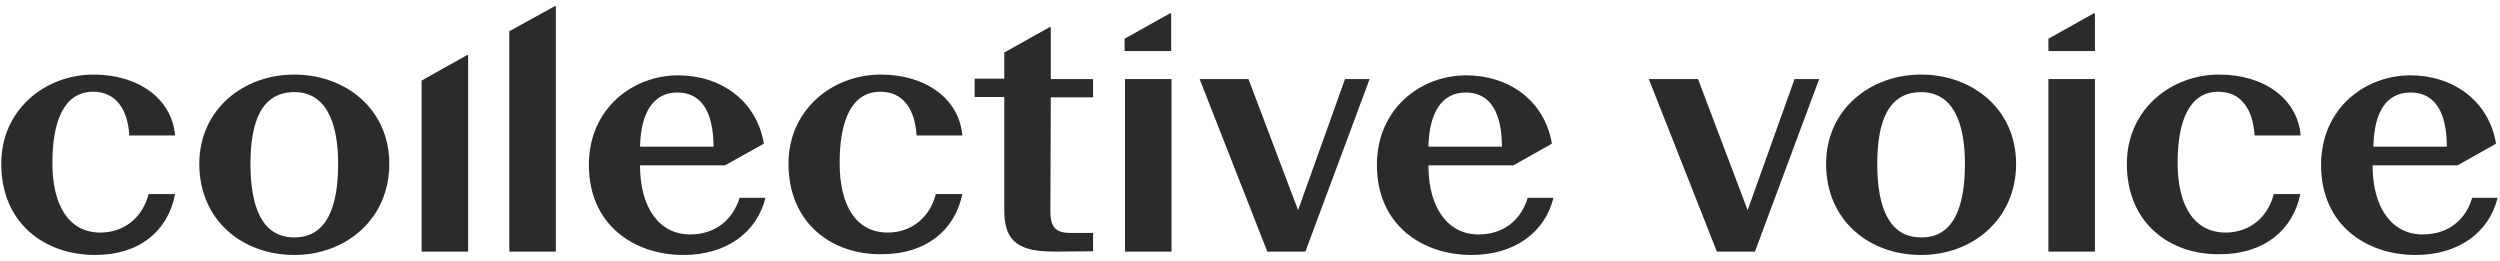 <svg width="201" height="21" viewBox="0 0 201 21" fill="none" xmlns="http://www.w3.org/2000/svg">
<g clip-path="url(#clip0_3976_47)">
<path d="M55.479 18.848C53.005 18.848 51.459 16.686 51.459 13.323V13.293H58.292L61.415 11.551C60.828 8.038 57.89 6.056 54.52 6.056C50.902 6.056 47.346 8.698 47.346 13.263C47.346 18.098 50.995 20.5 54.953 20.5C58.385 20.5 60.859 18.698 61.539 15.905H59.467C58.911 17.677 57.519 18.848 55.479 18.848ZM54.458 7.437C56.468 7.437 57.365 9.119 57.365 11.791H51.459C51.521 9.029 52.541 7.437 54.458 7.437Z" fill="#2B2B2B"/>
<path d="M118.866 18.848C116.393 18.848 114.847 16.686 114.847 13.323V13.293H121.68L124.773 11.551C124.185 8.038 121.247 6.056 117.877 6.056C114.259 6.056 110.703 8.698 110.703 13.263C110.703 18.098 114.352 20.5 118.31 20.5C121.742 20.5 124.216 18.698 124.896 15.905H122.825C122.298 17.677 120.907 18.848 118.866 18.848ZM117.846 7.437C119.856 7.437 120.753 9.119 120.753 11.791H114.847C114.909 9.029 115.929 7.437 117.846 7.437Z" fill="#2B2B2B"/>
<path d="M194.776 18.848C192.303 18.848 190.757 16.686 190.757 13.323V13.293H197.591L200.683 11.551C200.095 8.038 197.158 6.056 193.787 6.056C190.169 6.056 186.614 8.698 186.614 13.263C186.614 18.098 190.262 20.5 194.22 20.5C197.652 20.5 200.126 18.698 200.806 15.905H198.765C198.239 17.677 196.848 18.848 194.776 18.848ZM193.818 7.437C195.828 7.437 196.724 9.119 196.724 11.791H190.819C190.88 9.029 191.839 7.437 193.818 7.437Z" fill="#2B2B2B"/>
<path d="M0.1 13.172C0.1 8.788 3.656 5.995 7.521 5.995C11.139 5.995 13.829 7.947 14.076 10.89H10.397C10.273 8.818 9.345 7.376 7.49 7.376C5.233 7.376 4.213 9.569 4.213 13.112C4.213 16.536 5.542 18.698 8.078 18.698C9.995 18.698 11.479 17.466 11.943 15.605H14.076C13.52 18.548 11.232 20.5 7.645 20.5C3.594 20.5 0.1 17.947 0.1 13.172Z" fill="#2B2B2B"/>
<path d="M16.024 13.172C16.024 8.818 19.549 5.995 23.661 5.995C27.774 5.995 31.299 8.758 31.299 13.172C31.299 17.647 27.774 20.5 23.661 20.5C19.518 20.5 16.024 17.737 16.024 13.172ZM27.186 13.172C27.186 9.749 26.166 7.407 23.661 7.407C21.064 7.407 20.136 9.719 20.136 13.172C20.136 16.686 21.095 19.088 23.661 19.088C26.228 19.088 27.186 16.716 27.186 13.172Z" fill="#2B2B2B"/>
<path d="M63.395 13.172C63.395 8.788 66.951 5.995 70.816 5.995C74.434 5.995 77.124 7.947 77.371 10.89H73.692C73.568 8.818 72.64 7.376 70.785 7.376C68.528 7.376 67.507 9.569 67.507 13.112C67.507 16.536 68.837 18.698 71.373 18.698C73.29 18.698 74.774 17.466 75.238 15.605H77.371C76.784 18.488 74.465 20.439 70.909 20.439C66.889 20.5 63.395 17.947 63.395 13.172Z" fill="#2B2B2B"/>
<path d="M101.892 20.23L96.45 6.356H100.377L104.366 16.897L108.138 6.356H110.117L104.953 20.23H101.892Z" fill="#2B2B2B"/>
<path d="M138.037 20.23L132.565 6.356H136.522L140.511 16.897L144.283 6.356H146.262L141.098 20.23H138.037Z" fill="#2B2B2B"/>
<path d="M146.818 13.172C146.818 8.818 150.343 5.995 154.456 5.995C158.569 5.995 162.094 8.758 162.094 13.172C162.094 17.647 158.569 20.5 154.456 20.5C150.282 20.5 146.818 17.737 146.818 13.172ZM157.981 13.172C157.981 9.749 156.961 7.407 154.456 7.407C151.858 7.407 150.931 9.719 150.931 13.172C150.931 16.686 151.89 19.088 154.456 19.088C157.022 19.118 157.981 16.716 157.981 13.172Z" fill="#2B2B2B"/>
<path d="M170.999 13.172C170.999 8.788 174.554 5.995 178.42 5.995C182.038 5.995 184.727 7.947 184.975 10.89H181.265C181.141 8.818 180.213 7.376 178.358 7.376C176.101 7.376 175.08 9.569 175.08 13.112C175.08 16.536 176.41 18.698 178.946 18.698C180.862 18.698 182.346 17.466 182.81 15.605H184.944C184.357 18.488 182.038 20.439 178.482 20.439C174.462 20.5 170.999 17.947 170.999 13.172Z" fill="#2B2B2B"/>
<path d="M90.45 6.356H94.191V20.23H90.45V6.356Z" fill="#2B2B2B"/>
<path d="M164.692 6.356H168.433V20.23H164.692V6.356Z" fill="#2B2B2B"/>
<path d="M84.483 2.181H84.391L80.742 4.223V6.325H78.361V7.797H80.742V16.926C80.742 19.568 82.071 20.229 84.823 20.229C86.338 20.229 87.204 20.199 87.884 20.199V18.728H86.091C85.009 18.728 84.452 18.397 84.452 17.016L84.483 7.827H87.884V6.355H84.483V2.181Z" fill="#2B2B2B"/>
<path d="M33.897 6.476V20.23H37.638V4.434H37.546L33.897 6.476Z" fill="#2B2B2B"/>
<path d="M40.948 2.512V20.23H44.69V0.5H44.597L40.948 2.512Z" fill="#2B2B2B"/>
<path d="M94.162 4.074V1.071H94.069L90.42 3.113V4.104H94.162V4.074Z" fill="#2B2B2B"/>
<path d="M168.433 4.074V1.071H168.34L164.692 3.113V4.104H168.433V4.074Z" fill="#2B2B2B"/>
</g>
<defs>
<clipPath id="clip0_3976_47">
<rect width="200.8" height="20" fill="white" transform="translate(0.1 0.5)"/>
</clipPath>
</defs>
</svg>
